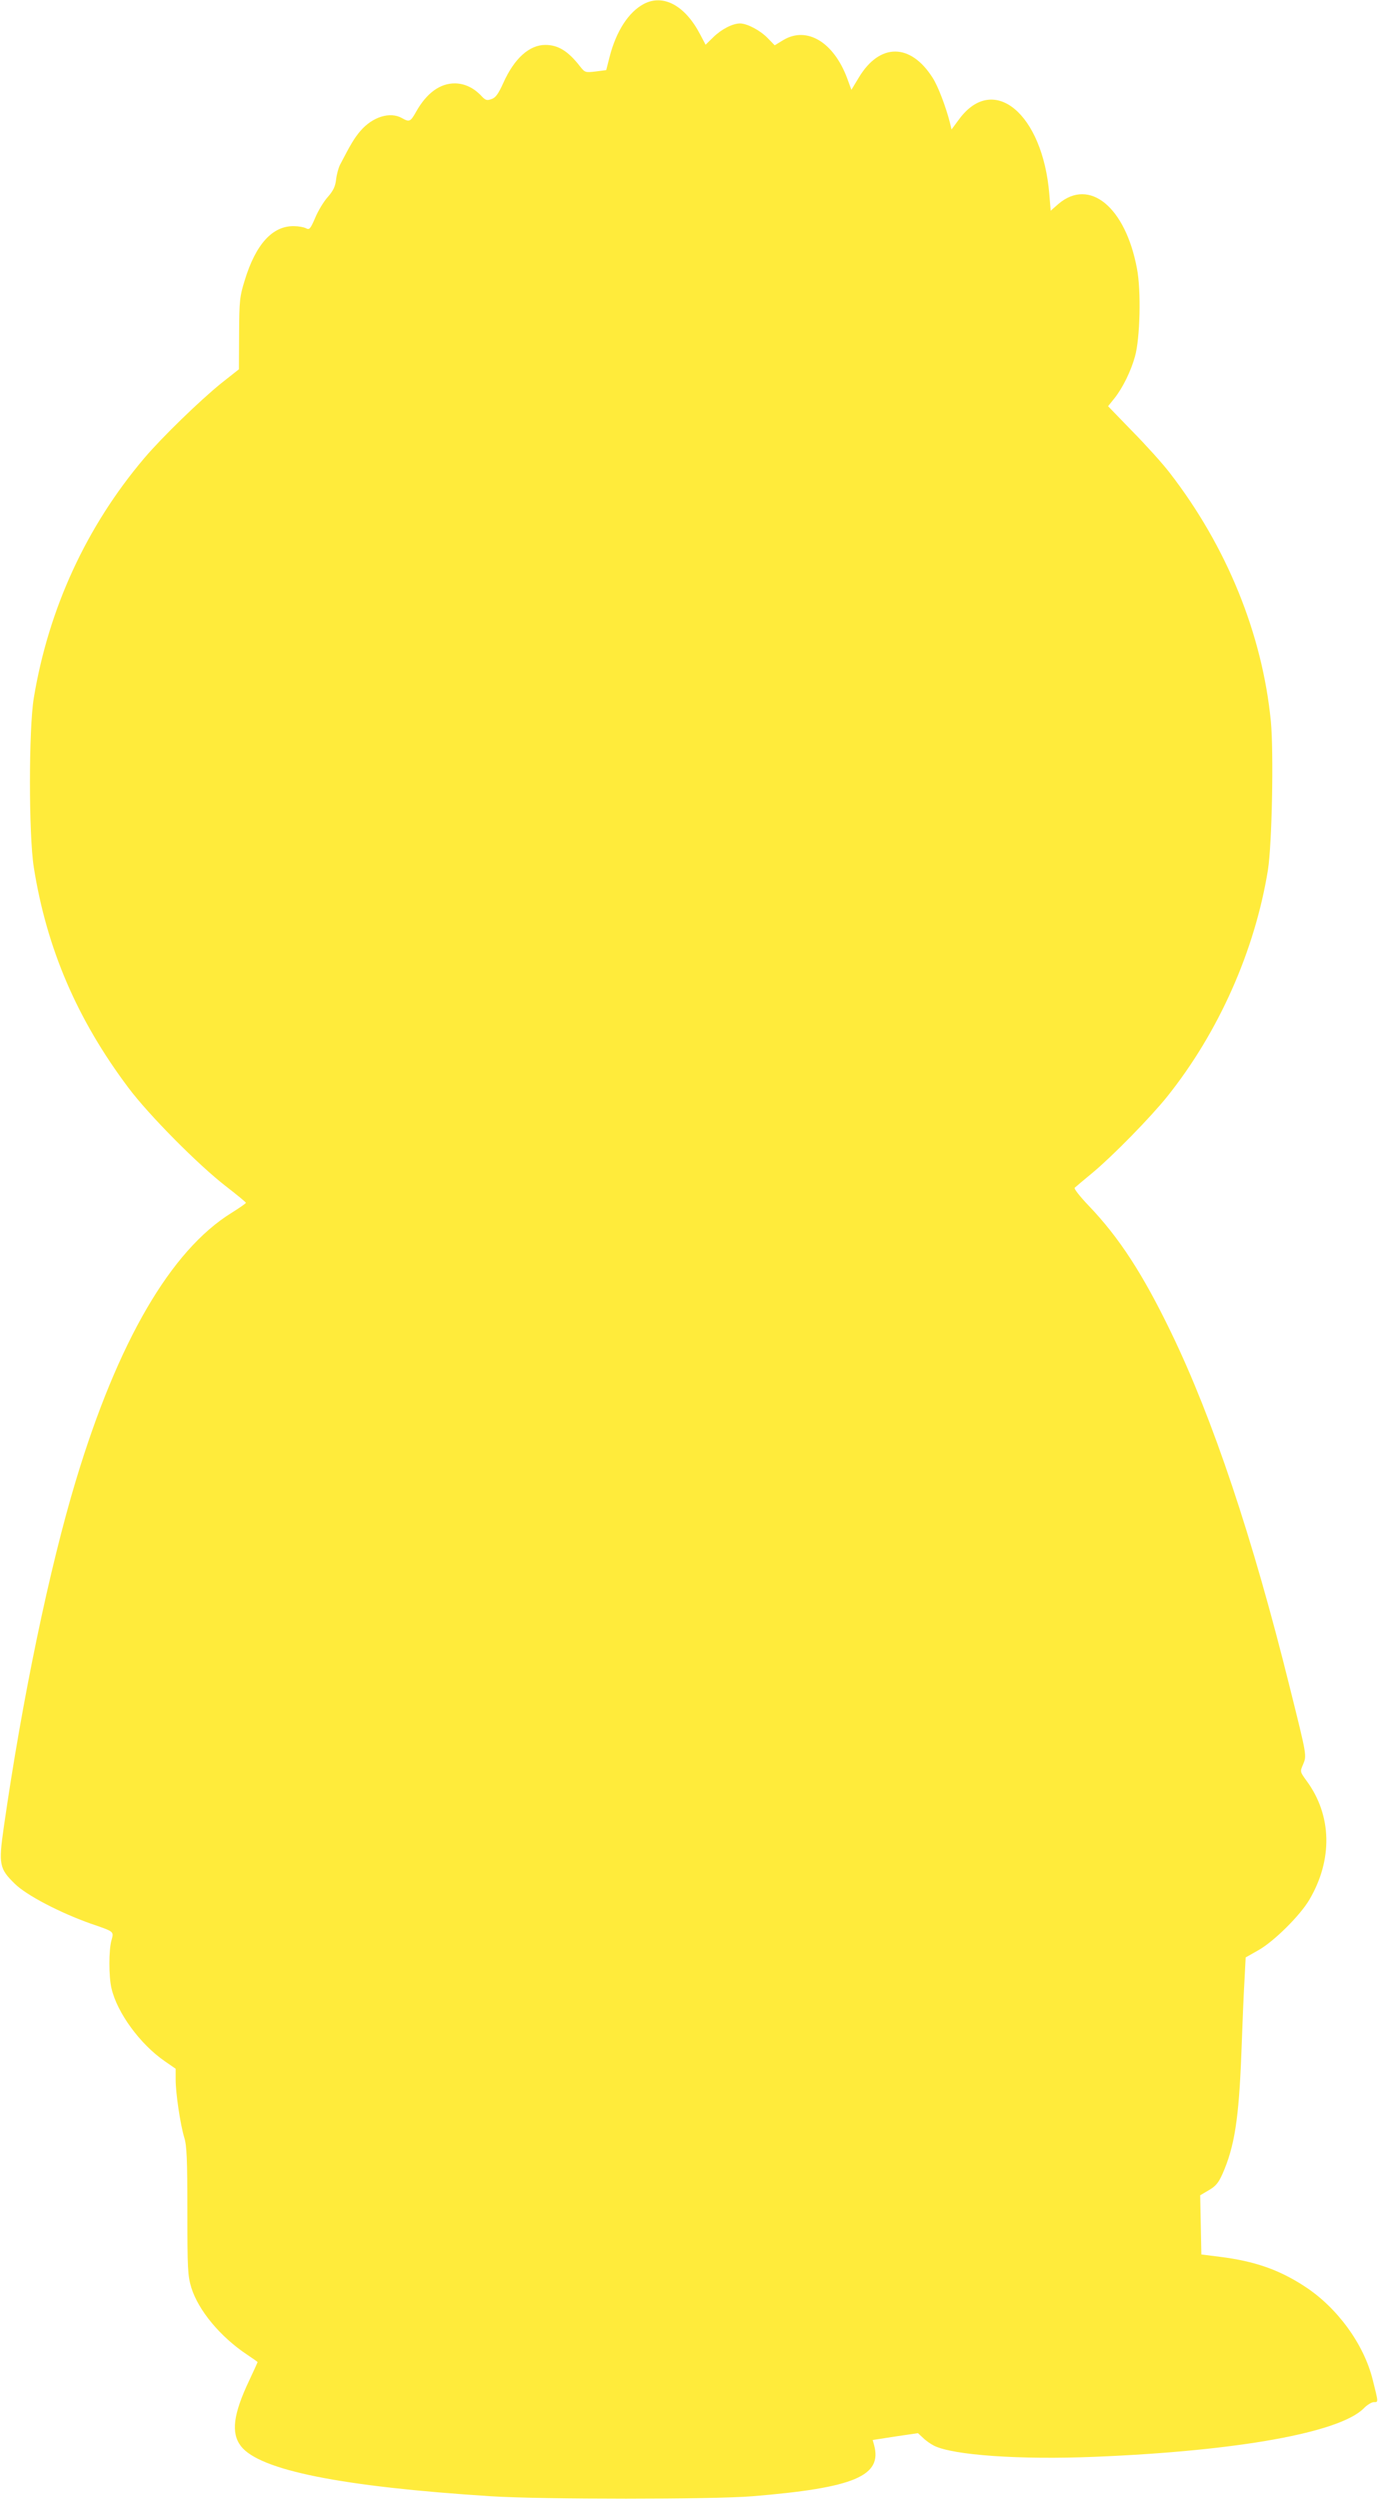 <?xml version="1.0" standalone="no"?>
<!DOCTYPE svg PUBLIC "-//W3C//DTD SVG 20010904//EN"
 "http://www.w3.org/TR/2001/REC-SVG-20010904/DTD/svg10.dtd">
<svg version="1.0" xmlns="http://www.w3.org/2000/svg"
 width="706pt" height="1280pt" viewBox="0 0 706 1280"
 preserveAspectRatio="xMidYMid meet">
<g transform="translate(0,1280) scale(0.1,-0.1)"
fill="#ffeb3b" stroke="none">
<path d="M3299 12780 c-78 -41 -142 -139 -176 -272 l-17 -67 -54 -7 c-53 -6
-55 -6 -81 27 -60 77 -111 109 -177 109 -82 0 -159 -69 -215 -194 -25 -55 -39
-76 -60 -83 -24 -9 -31 -7 -51 14 -40 43 -86 65 -136 66 -77 1 -146 -49 -200
-145 -29 -52 -35 -54 -72 -33 -61 35 -151 7 -213 -65 -31 -36 -50 -68 -105
-174 -8 -16 -17 -49 -20 -75 -4 -35 -14 -57 -42 -89 -21 -23 -50 -71 -65 -107
-25 -58 -30 -63 -47 -54 -11 6 -39 11 -62 11 -110 2 -196 -93 -252 -277 -26
-83 -28 -104 -29 -273 l-1 -183 -90 -71 c-110 -89 -303 -276 -394 -383 -297
-350 -491 -771 -567 -1230 -26 -160 -26 -698 0 -865 66 -417 222 -780 485
-1130 104 -139 358 -395 499 -504 57 -44 103 -82 103 -85 0 -3 -33 -26 -73
-51 -311 -192 -583 -658 -798 -1370 -136 -450 -276 -1123 -370 -1779 -27 -188
-22 -210 57 -287 60 -59 231 -148 389 -204 122 -42 119 -39 106 -86 -14 -49
-14 -185 0 -244 28 -125 147 -288 274 -375 l55 -38 0 -56 c0 -70 24 -230 44
-296 13 -41 16 -112 16 -376 0 -299 2 -332 20 -392 36 -117 149 -253 286 -344
30 -20 54 -37 54 -38 0 -1 -20 -45 -44 -96 -81 -171 -93 -267 -42 -334 95
-124 516 -208 1281 -257 270 -17 1130 -17 1340 0 523 43 667 104 623 263 l-7
25 116 18 116 17 26 -24 c14 -14 40 -32 56 -40 98 -49 440 -73 826 -57 732 30
1252 124 1376 248 17 18 41 32 52 32 23 0 24 -5 -6 114 -45 183 -183 372 -351
480 -129 84 -255 128 -432 150 l-95 12 -3 151 -3 152 44 26 c35 20 50 38 70
83 62 140 84 282 97 617 5 143 12 312 16 376 l6 116 67 38 c79 45 212 177 259
257 121 205 116 432 -13 608 -35 48 -35 48 -19 85 19 47 21 38 -68 395 -190
766 -394 1375 -608 1817 -146 302 -267 487 -422 649 -45 47 -77 88 -72 92 5 5
47 40 94 79 104 87 293 280 380 388 264 330 449 747 516 1160 21 133 30 600
15 762 -44 447 -226 895 -519 1273 -36 47 -122 142 -191 212 l-124 128 33 41
c42 53 84 138 105 214 26 93 32 337 10 450 -59 315 -243 466 -402 331 l-40
-35 -7 85 c-34 412 -285 621 -461 385 l-40 -54 -8 34 c-21 82 -61 188 -89 231
-113 178 -271 179 -378 1 l-38 -63 -22 60 c-69 184 -205 266 -325 196 l-46
-28 -36 37 c-39 40 -104 74 -141 75 -38 0 -95 -29 -137 -70 l-40 -39 -28 53
c-77 148 -189 208 -288 156z"/>
</g>
</svg>
